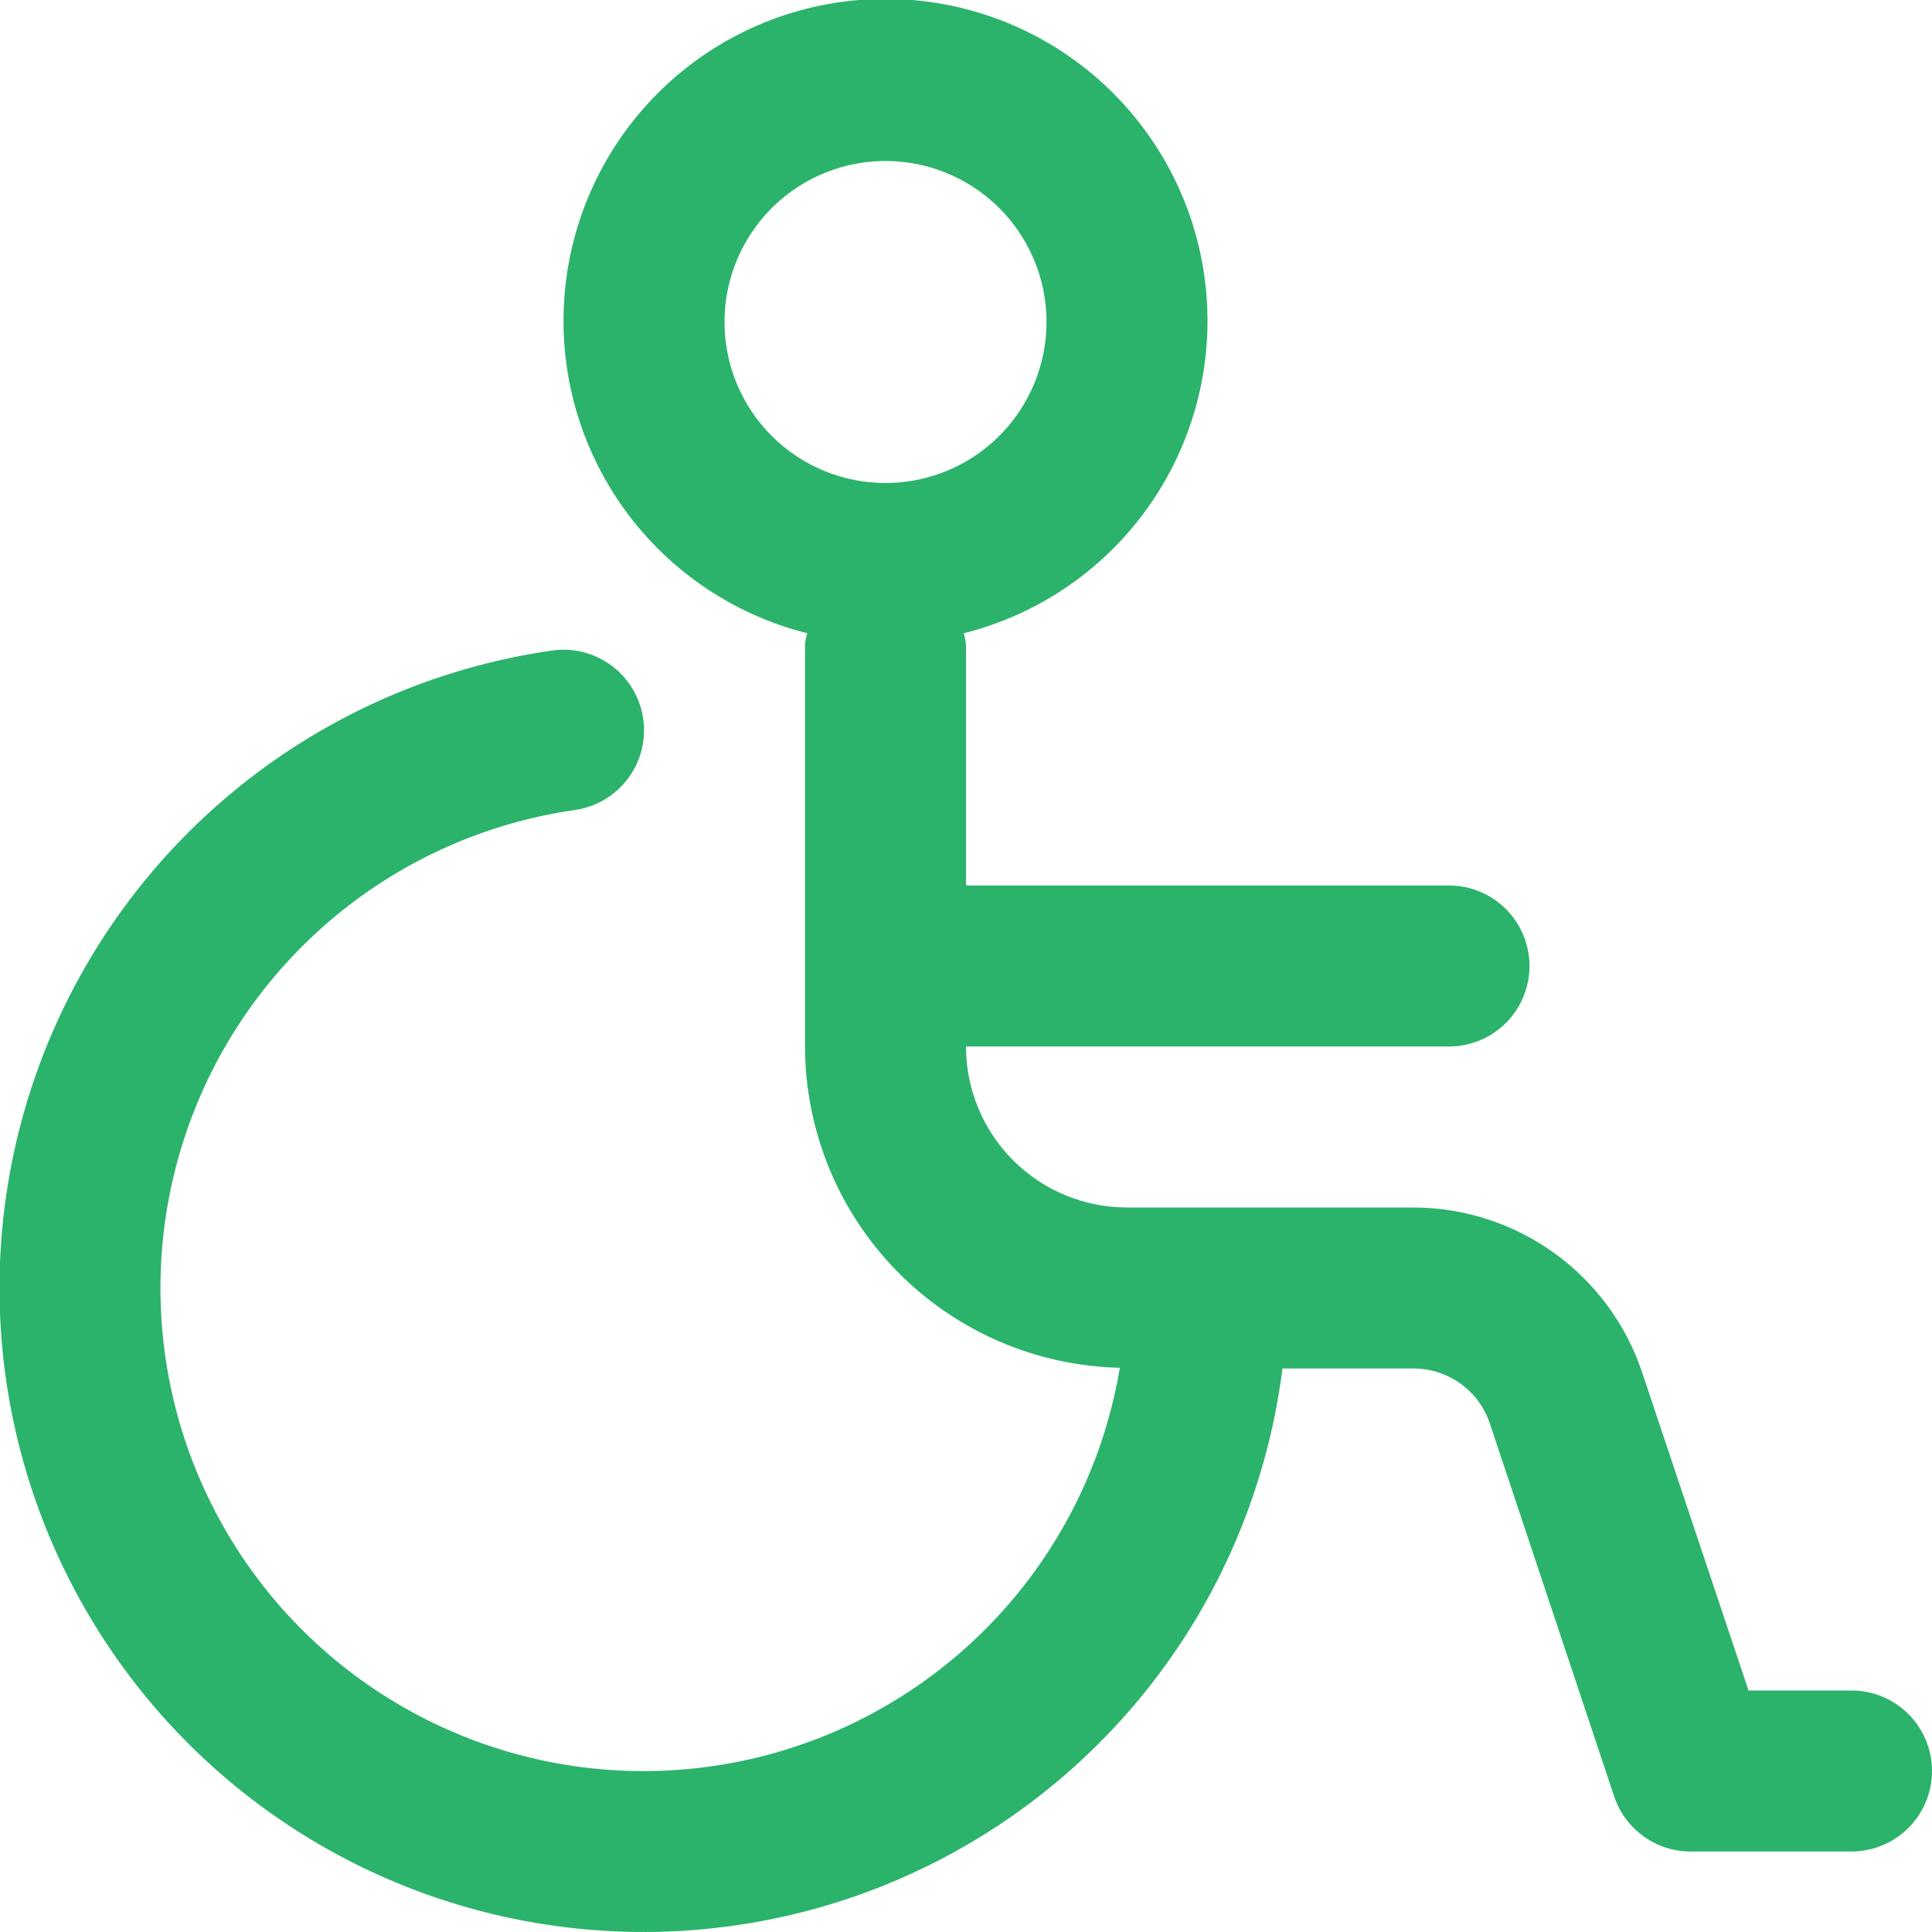 <?xml version="1.0" encoding="UTF-8"?> <svg xmlns="http://www.w3.org/2000/svg" width="255" height="255" viewBox="0 0 255 255" fill="none"> <g clip-path="url(#clip0_143_1631)"> <path d="M244.375 223.125H230.786L216.75 181.167C214.637 174.829 210.586 169.316 205.169 165.406C199.753 161.496 193.245 159.386 186.564 159.375H148.75C143.114 159.375 137.709 157.136 133.724 153.151C129.739 149.166 127.5 143.761 127.5 138.125H191.25C194.068 138.125 196.77 137.006 198.763 135.013C200.756 133.02 201.875 130.318 201.875 127.5C201.875 124.682 200.756 121.98 198.763 119.987C196.77 117.994 194.068 116.875 191.25 116.875H127.5V85C127.436 84.52 127.34 84.044 127.213 83.576C137.271 81.054 146.06 74.941 151.925 66.389C157.79 57.837 160.325 47.436 159.055 37.145C157.784 26.853 152.794 17.381 145.025 10.512C137.257 3.644 127.245 -0.147 116.875 -0.147C106.505 -0.147 96.493 3.644 88.725 10.512C80.956 17.381 75.966 26.853 74.695 37.145C73.425 47.436 75.96 57.837 81.825 66.389C87.69 74.941 96.479 81.054 106.537 83.576C106.41 84.044 106.314 84.52 106.25 85V138.125C106.272 149.218 110.631 159.863 118.395 167.786C126.159 175.709 136.714 180.283 147.804 180.529C145.862 192.142 140.743 202.989 133.013 211.87C125.283 220.75 115.244 227.316 104.011 230.841C92.777 234.365 80.787 234.71 69.37 231.836C57.952 228.963 47.553 222.984 39.326 214.562C31.099 206.141 25.364 195.605 22.759 184.124C20.153 172.642 20.777 160.663 24.563 149.515C28.349 138.367 35.148 128.485 44.207 120.964C53.265 113.444 64.229 108.579 75.884 106.909C78.675 106.509 81.193 105.016 82.883 102.759C84.574 100.503 85.299 97.667 84.899 94.876C84.499 92.085 83.006 89.567 80.75 87.876C78.493 86.186 75.657 85.46 72.866 85.861C57.183 88.11 42.441 94.698 30.303 104.88C18.166 115.063 9.115 128.435 4.174 143.488C-0.768 158.541 -1.404 174.675 2.337 190.071C6.078 205.466 14.048 219.509 25.346 230.616C36.645 241.723 50.822 249.45 66.279 252.927C81.736 256.404 97.858 255.492 112.824 250.294C127.79 245.095 141.005 235.817 150.979 223.507C160.952 211.197 167.286 196.344 169.267 180.625H186.564C188.795 180.624 190.97 181.326 192.779 182.631C194.589 183.935 195.943 185.776 196.647 187.892L213.053 237.107C213.757 239.222 215.109 241.062 216.916 242.366C218.724 243.671 220.896 244.373 223.125 244.375H244.375C247.193 244.375 249.895 243.256 251.888 241.263C253.881 239.27 255 236.568 255 233.75C255 230.932 253.881 228.23 251.888 226.237C249.895 224.244 247.193 223.125 244.375 223.125ZM95.625 42.5C95.625 38.297 96.871 34.189 99.206 30.694C101.541 27.2 104.86 24.476 108.743 22.867C112.626 21.259 116.899 20.838 121.021 21.658C125.143 22.478 128.929 24.502 131.901 27.474C134.873 30.446 136.897 34.232 137.717 38.354C138.537 42.476 138.116 46.749 136.507 50.632C134.899 54.515 132.175 57.834 128.681 60.169C125.186 62.504 121.078 63.75 116.875 63.75C111.239 63.75 105.834 61.511 101.849 57.526C97.864 53.541 95.625 48.136 95.625 42.5Z" fill="#2BB36B"></path> </g> <defs> <clipPath id="clip0_143_1631"> <rect width="255" height="255" fill="white"></rect> </clipPath> </defs> </svg> 
